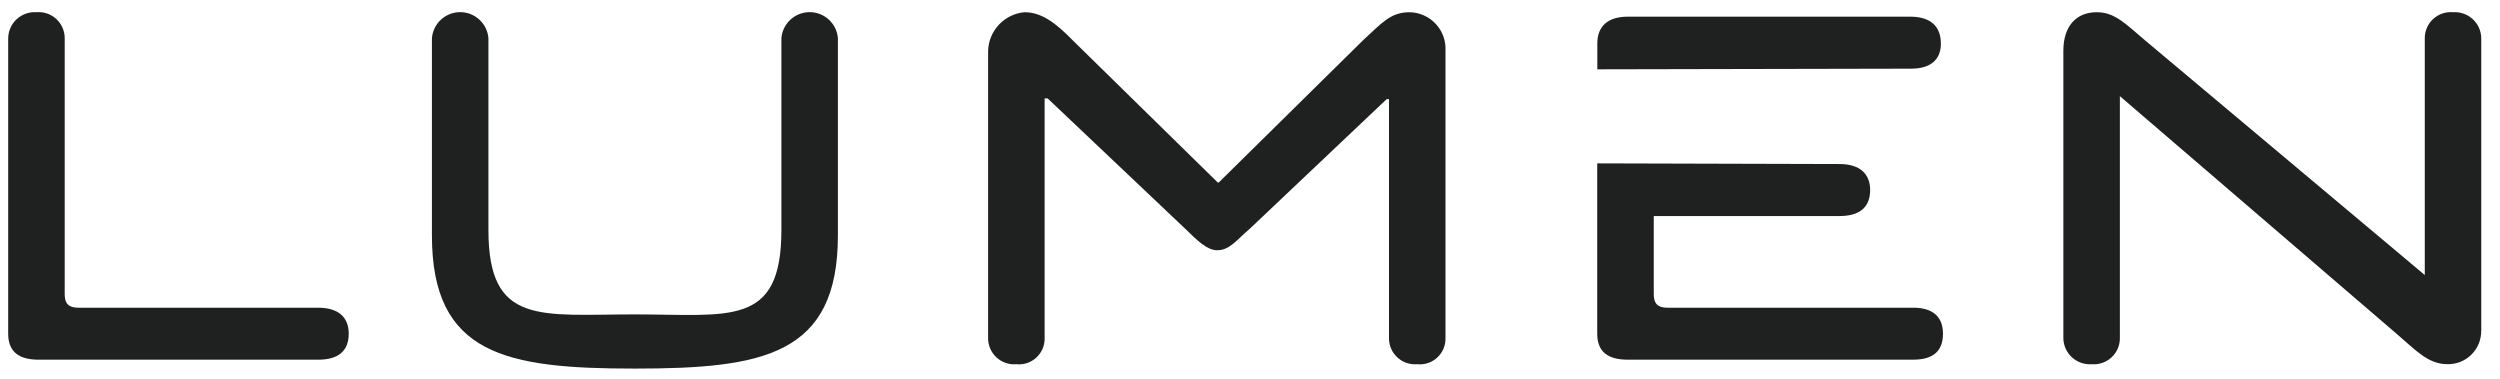 <svg width="99" height="15" viewBox="0 0 99 15" fill="none" xmlns="http://www.w3.org/2000/svg">
<path d="M0.324 1.513V13.214C0.324 13.922 0.737 14.244 1.532 14.244H12.604C13.369 14.244 13.81 13.922 13.81 13.214C13.81 12.538 13.369 12.185 12.604 12.185H3.092C2.709 12.185 2.562 12.009 2.562 11.656V1.513C2.563 1.37 2.533 1.229 2.476 1.098C2.419 0.967 2.335 0.849 2.23 0.752C2.125 0.655 2 0.582 1.865 0.535C1.73 0.489 1.586 0.472 1.443 0.484C1.301 0.474 1.159 0.493 1.025 0.54C0.89 0.588 0.767 0.662 0.662 0.758C0.557 0.854 0.473 0.971 0.415 1.101C0.357 1.231 0.326 1.371 0.324 1.513Z" fill="#1E2120"/>
<path d="M19.342 9.115V1.513C19.319 1.232 19.192 0.97 18.984 0.779C18.777 0.587 18.505 0.481 18.223 0.481C17.94 0.481 17.669 0.587 17.461 0.779C17.254 0.97 17.126 1.232 17.104 1.513V9.321C17.104 14.057 20.048 14.596 25.142 14.596C30.237 14.596 33.181 14.056 33.181 9.321V1.513C33.159 1.232 33.031 0.97 32.824 0.779C32.616 0.587 32.344 0.481 32.062 0.481C31.78 0.481 31.508 0.587 31.301 0.779C31.093 0.97 30.966 1.232 30.943 1.513V9.115C30.943 12.968 28.883 12.45 25.142 12.45C21.402 12.45 19.342 12.909 19.342 9.115Z" fill="#1E2120"/>
<path d="M55.004 3.926V13.393C55.003 13.536 55.032 13.678 55.089 13.809C55.147 13.94 55.23 14.057 55.336 14.154C55.441 14.251 55.565 14.325 55.701 14.371C55.836 14.418 55.98 14.435 56.122 14.423C56.265 14.438 56.41 14.422 56.546 14.377C56.683 14.331 56.808 14.258 56.914 14.16C57.02 14.063 57.104 13.944 57.16 13.812C57.217 13.68 57.244 13.537 57.241 13.393V2.013C57.252 1.819 57.224 1.625 57.158 1.442C57.092 1.259 56.99 1.091 56.858 0.948C56.726 0.805 56.566 0.691 56.388 0.611C56.211 0.531 56.019 0.488 55.825 0.484C55.052 0.484 54.715 0.921 53.97 1.601L48.257 7.232H48.228L42.515 1.631C41.783 0.878 41.227 0.484 40.571 0.484C40.185 0.518 39.825 0.693 39.559 0.975C39.294 1.256 39.14 1.626 39.129 2.013V13.393C39.128 13.536 39.158 13.678 39.215 13.809C39.272 13.94 39.356 14.057 39.461 14.154C39.566 14.251 39.691 14.325 39.826 14.371C39.961 14.418 40.105 14.435 40.248 14.423C40.391 14.438 40.535 14.422 40.672 14.377C40.808 14.331 40.934 14.258 41.039 14.16C41.145 14.063 41.229 13.944 41.286 13.812C41.342 13.68 41.37 13.537 41.367 13.393V3.896H41.485L46.932 9.056C47.422 9.535 47.803 9.909 48.198 9.909C48.694 9.909 48.948 9.523 49.494 9.056L54.912 3.926H55.004Z" fill="#1E2120"/>
<path d="M76.858 1.719C76.858 1.043 76.446 0.66 75.65 0.66H64.461C63.666 0.66 63.254 1.046 63.254 1.719V2.745L75.683 2.719C76.448 2.719 76.86 2.366 76.86 1.719" fill="#1E2120"/>
<path d="M63.25 6.469V13.214C63.25 13.922 63.662 14.243 64.457 14.243H75.764C76.53 14.243 76.942 13.922 76.942 13.214C76.942 12.537 76.53 12.185 75.764 12.185H66.019C65.637 12.185 65.489 12.008 65.489 11.655V8.555H72.85C73.646 8.555 74.058 8.202 74.058 7.526C74.058 6.882 73.646 6.496 72.85 6.496L63.25 6.469Z" fill="#1E2120"/>
<path d="M98.258 13.097V1.513C98.257 1.371 98.225 1.231 98.168 1.101C98.109 0.971 98.025 0.854 97.921 0.758C97.816 0.662 97.693 0.588 97.559 0.541C97.424 0.493 97.282 0.474 97.14 0.484C96.997 0.471 96.854 0.489 96.718 0.535C96.583 0.581 96.458 0.655 96.353 0.752C96.248 0.849 96.164 0.967 96.107 1.098C96.049 1.229 96.02 1.37 96.021 1.513V10.891L84.948 1.601C84.186 0.962 83.761 0.484 83.034 0.484C82.235 0.484 81.709 1.013 81.709 2.013V13.393C81.711 13.536 81.742 13.676 81.8 13.806C81.858 13.935 81.942 14.052 82.047 14.149C82.151 14.245 82.275 14.319 82.409 14.366C82.543 14.413 82.686 14.432 82.828 14.423C82.97 14.435 83.114 14.418 83.249 14.371C83.385 14.325 83.509 14.251 83.614 14.155C83.72 14.058 83.803 13.94 83.861 13.809C83.918 13.678 83.947 13.536 83.947 13.393V3.808L94.901 13.215C95.634 13.837 96.143 14.421 96.903 14.421C97.08 14.427 97.256 14.397 97.421 14.333C97.586 14.269 97.736 14.172 97.863 14.048C97.989 13.924 98.089 13.776 98.157 13.613C98.224 13.449 98.258 13.274 98.255 13.097" fill="#1E2120"/>
</svg>
